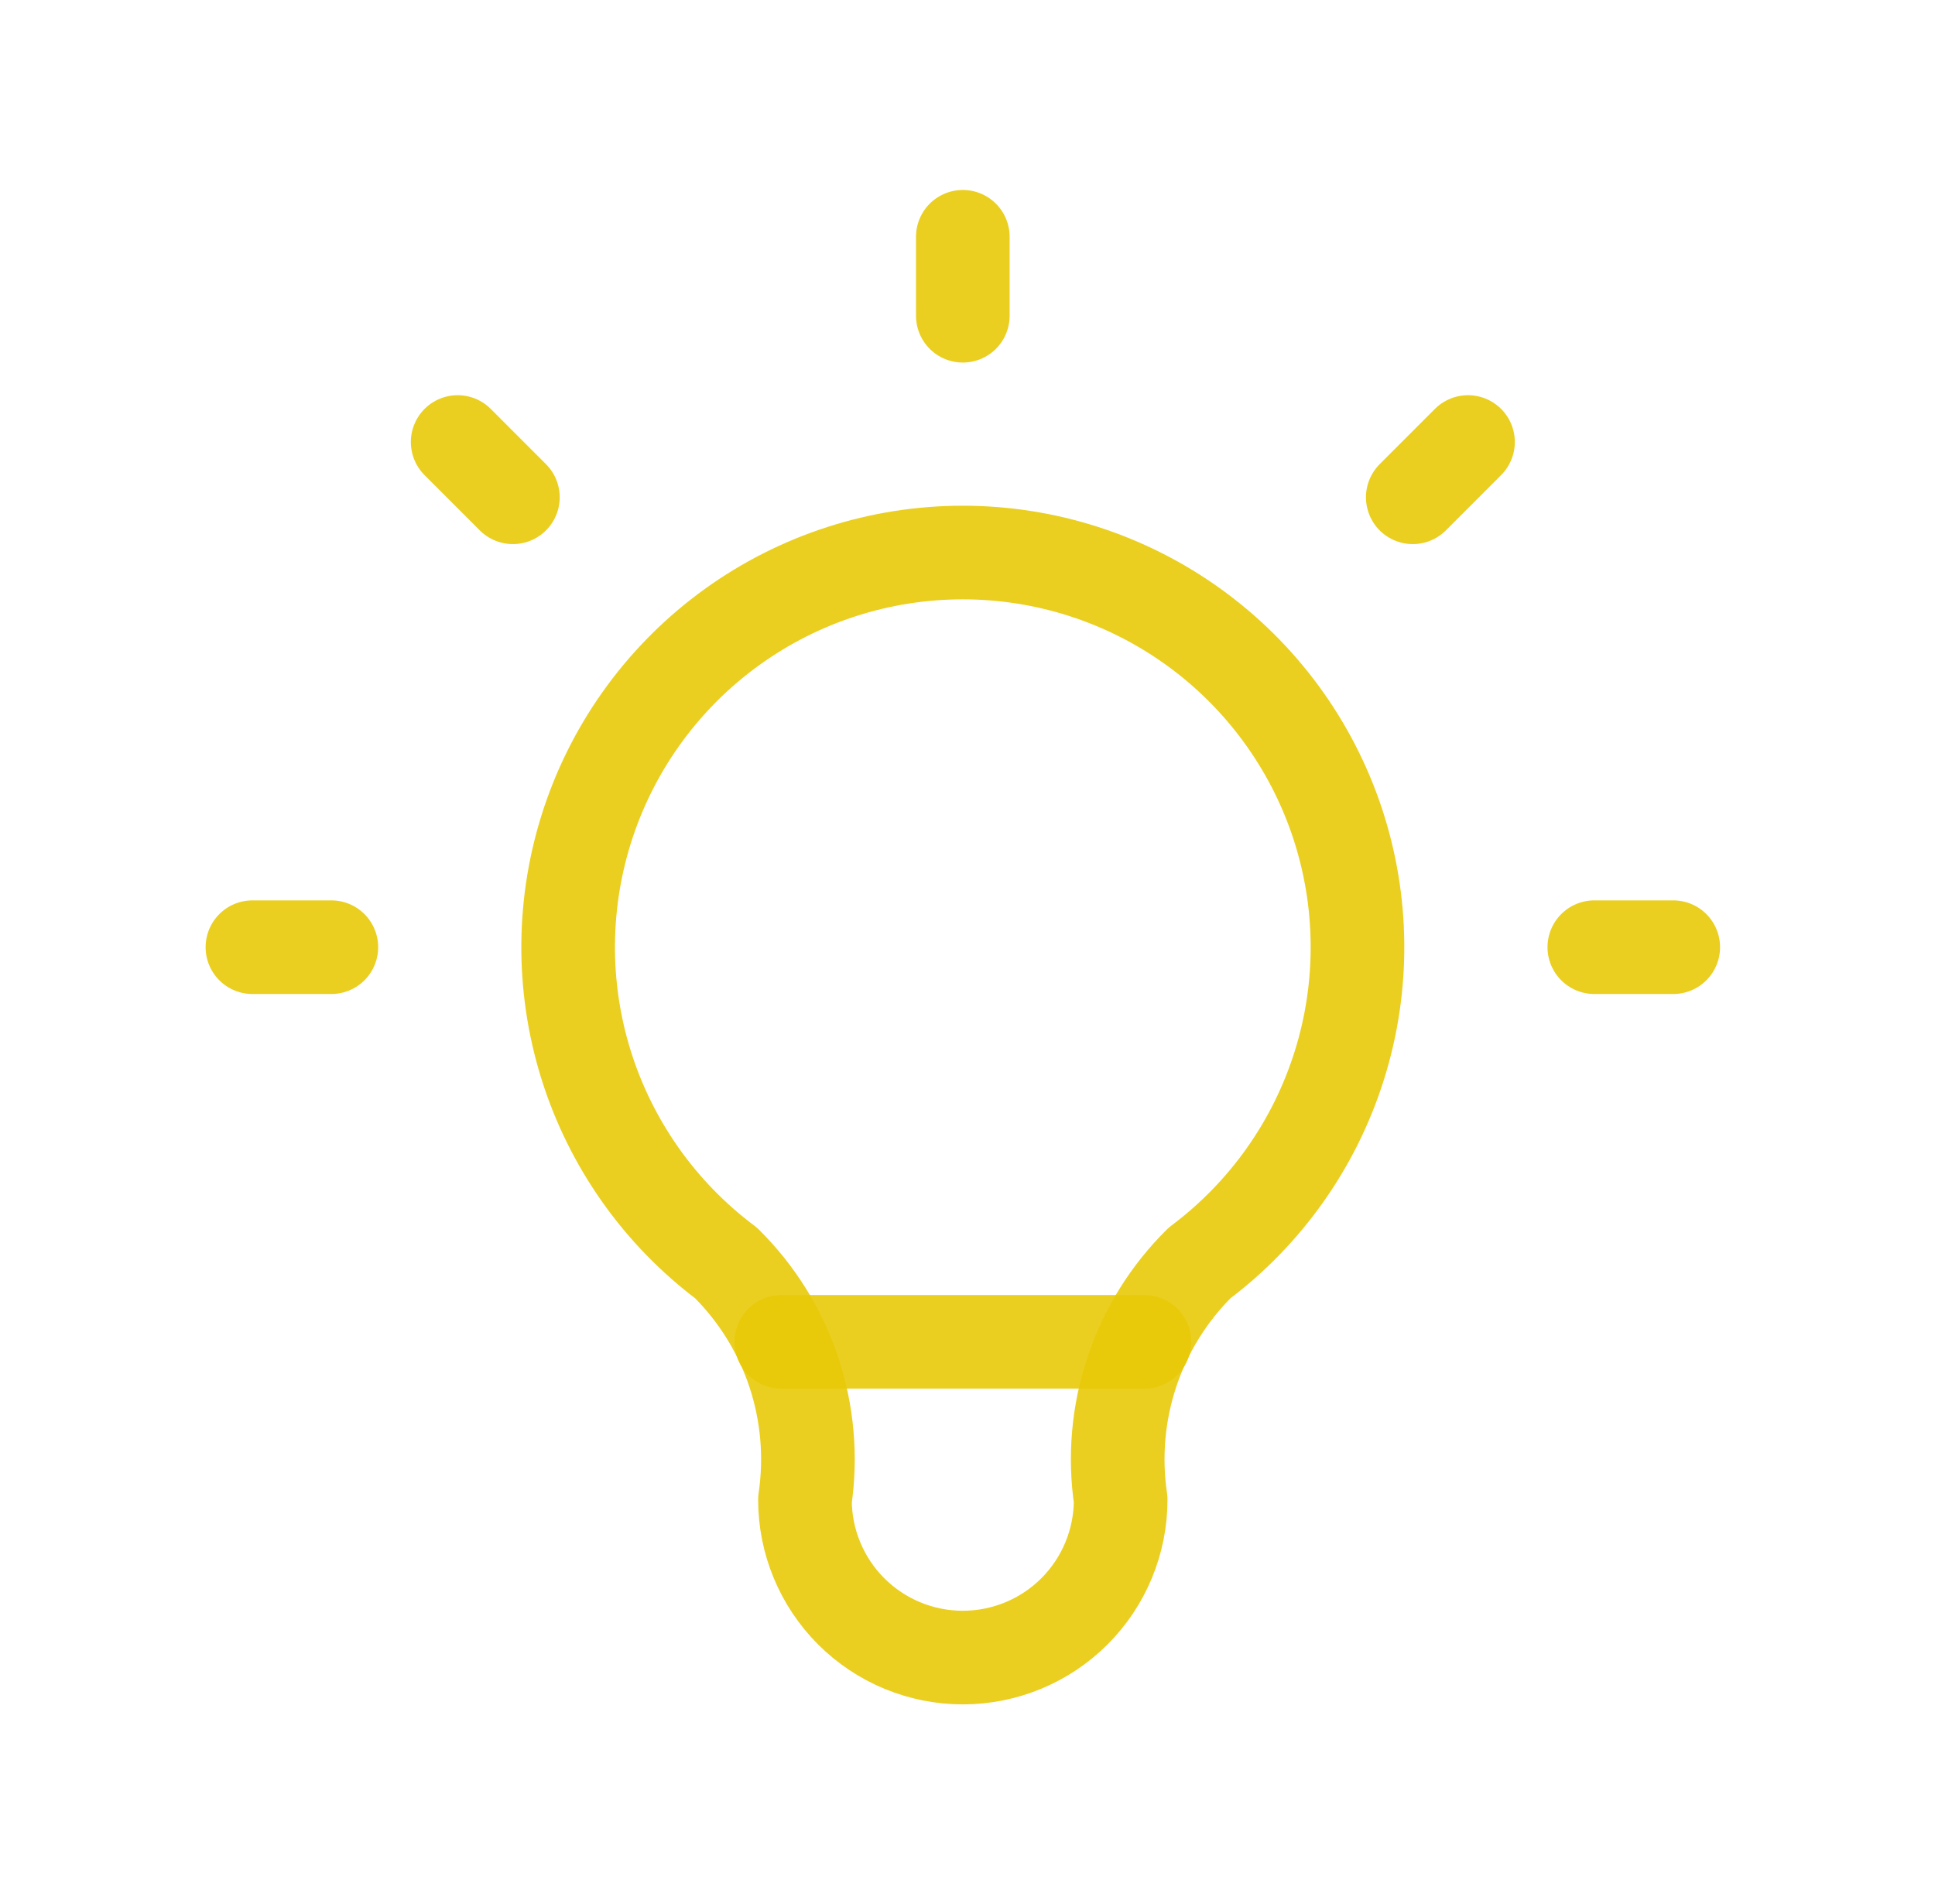 <svg width="62" height="61" viewBox="0 0 62 61" fill="none" xmlns="http://www.w3.org/2000/svg">
<path d="M8.088 30.35H10.617M30.85 7.587V10.117M51.084 30.35H53.613M14.664 14.163L16.434 15.934M47.037 14.163L45.267 15.934" stroke="#E8CA08" stroke-opacity="0.9" stroke-width="3" stroke-linecap="round" stroke-linejoin="round"/>
<path d="M23.262 40.467C21.139 38.874 19.571 36.654 18.779 34.12C17.988 31.587 18.014 28.869 18.853 26.351C19.692 23.833 21.303 21.643 23.456 20.091C25.609 18.539 28.196 17.704 30.85 17.704C33.504 17.704 36.091 18.539 38.244 20.091C40.397 21.643 42.008 23.833 42.847 26.351C43.686 28.869 43.712 31.587 42.92 34.12C42.129 36.654 40.561 38.874 38.437 40.467C37.45 41.444 36.706 42.64 36.267 43.958C35.828 45.276 35.705 46.68 35.908 48.054C35.908 49.396 35.375 50.682 34.427 51.631C33.478 52.579 32.191 53.112 30.85 53.112C29.508 53.112 28.222 52.579 27.273 51.631C26.325 50.682 25.792 49.396 25.792 48.054C25.995 46.68 25.872 45.276 25.433 43.958C24.993 42.64 24.25 41.444 23.262 40.467Z" stroke="#E8CA08" stroke-opacity="0.9" stroke-width="3" stroke-linecap="round" stroke-linejoin="round"/>
<path d="M25.034 42.996H36.668" stroke="#E8CA08" stroke-opacity="0.9" stroke-width="3" stroke-linecap="round" stroke-linejoin="round"/>
</svg>
